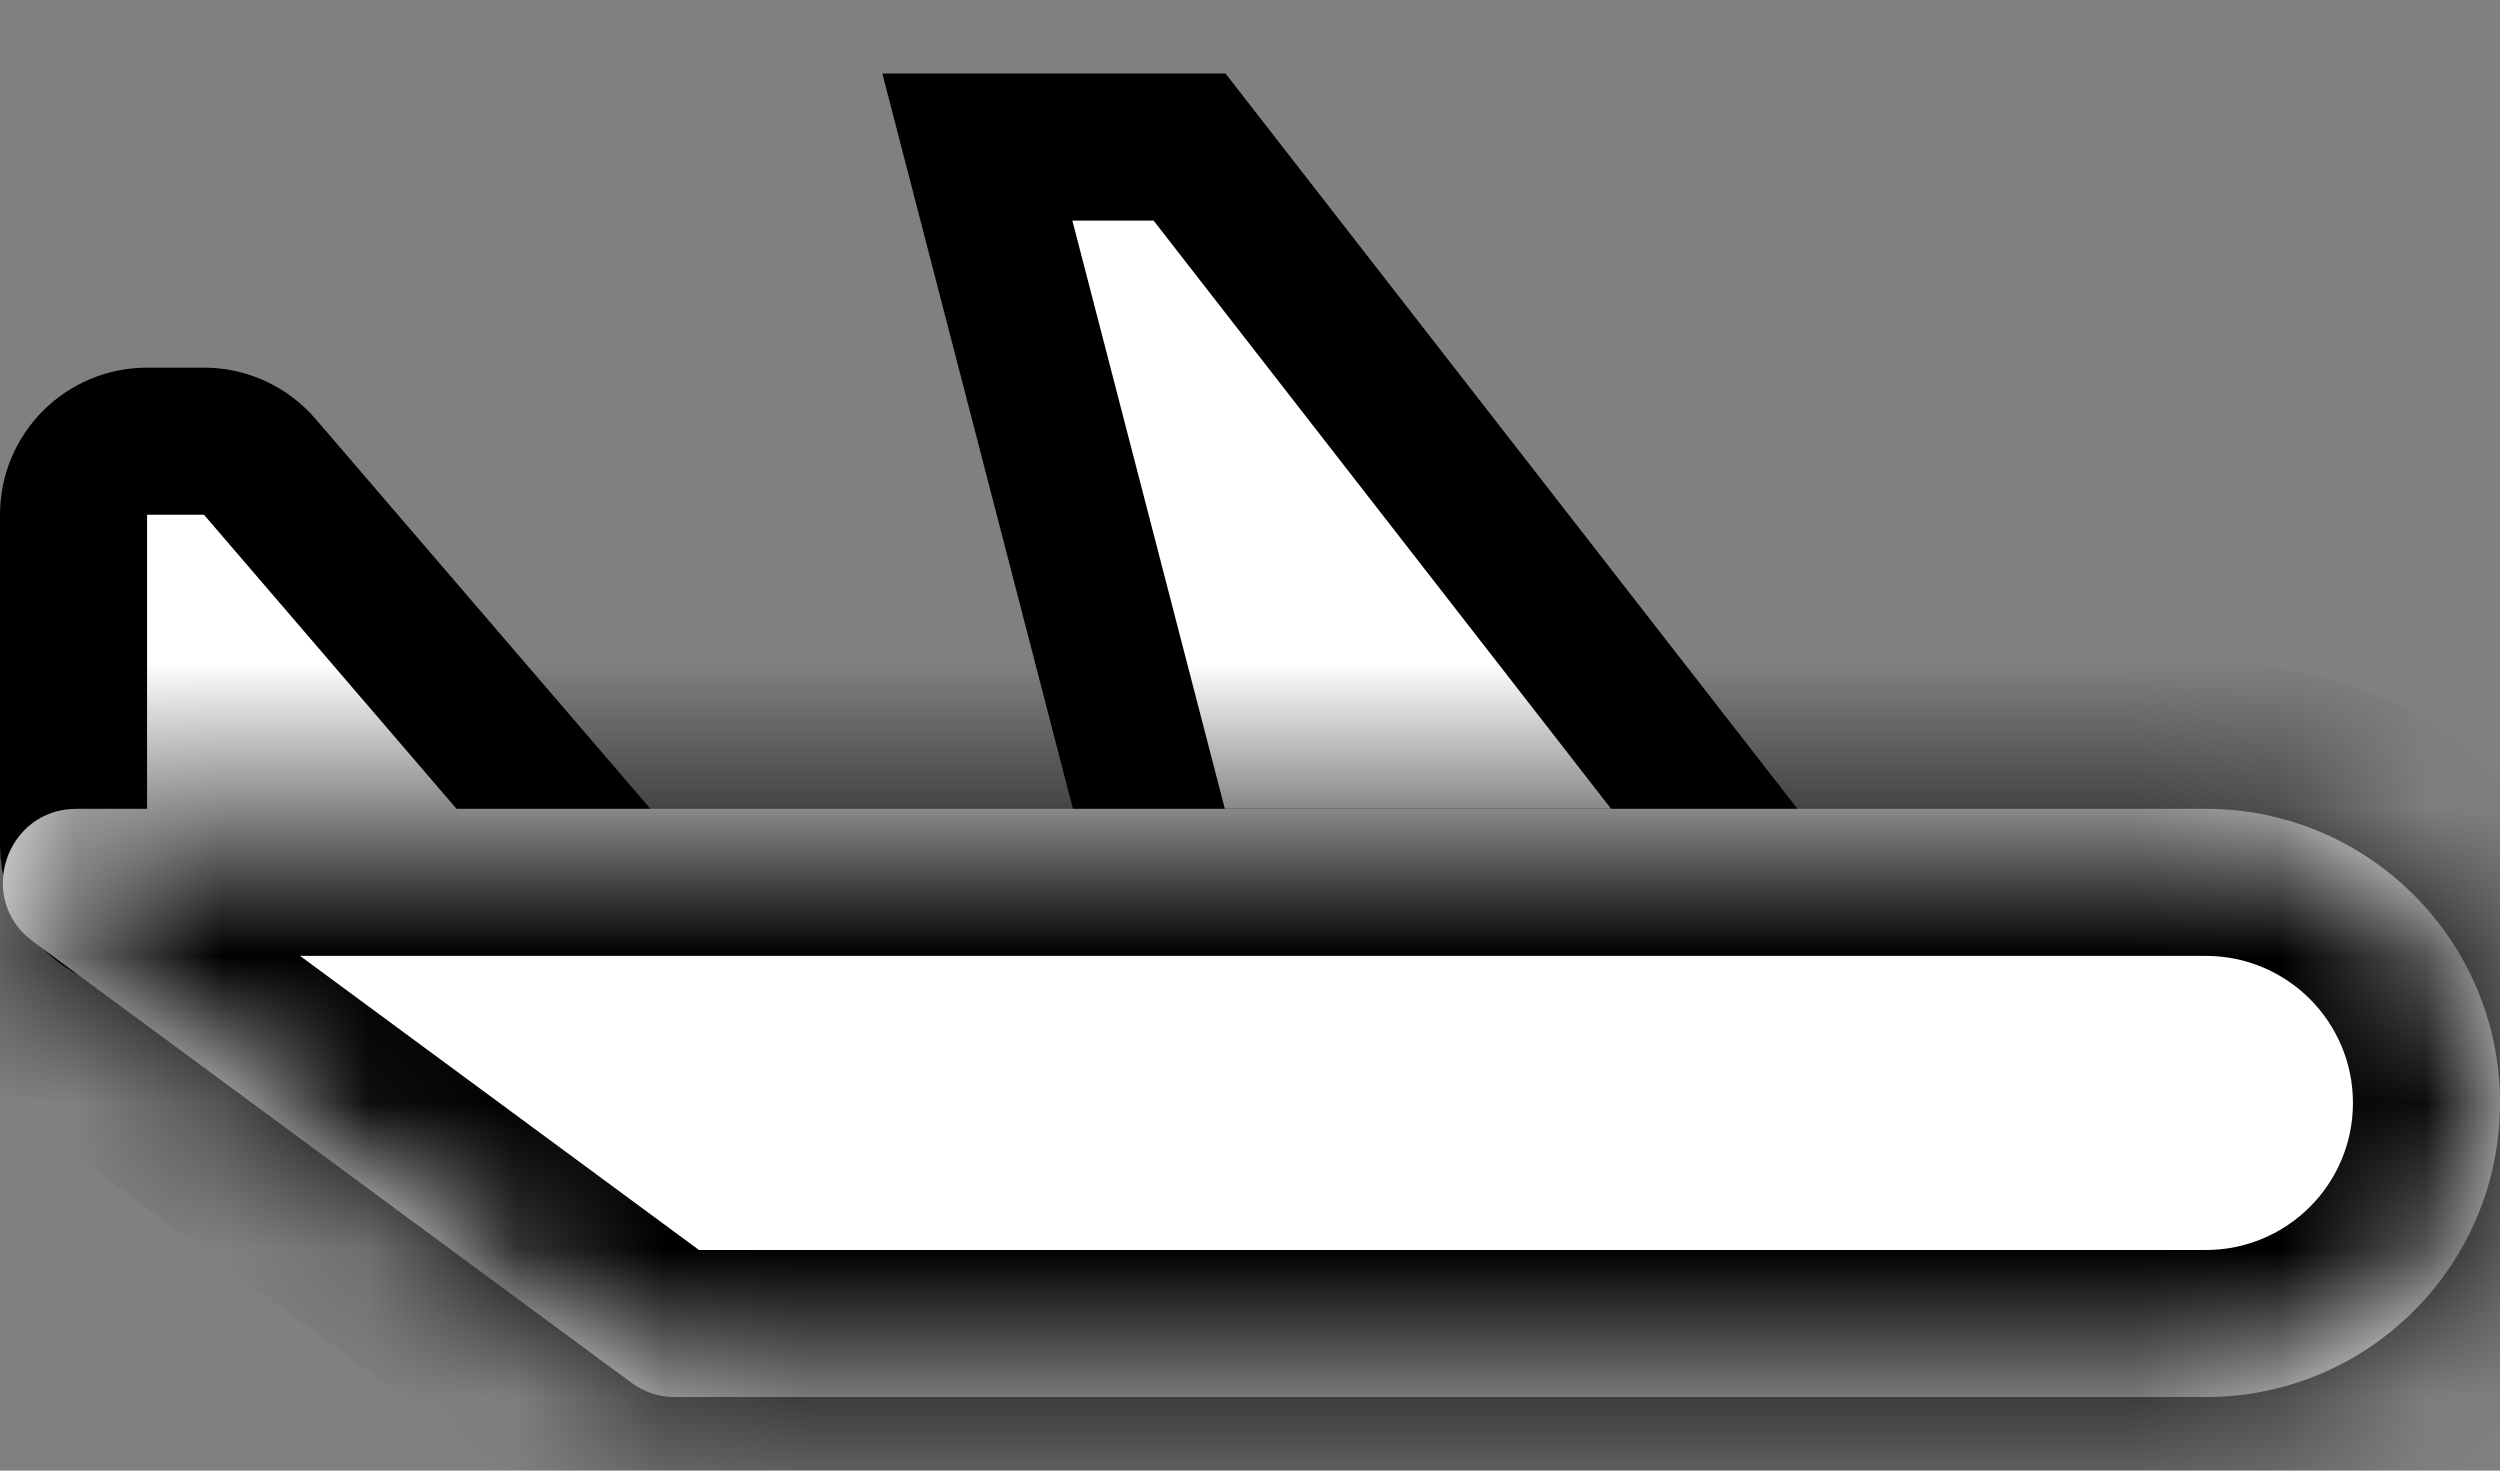 <svg width="17" height="10" viewBox="0 0 17 10" fill="none" xmlns="http://www.w3.org/2000/svg">
<rect x="0" y="0" width="17" height="10" fill="#808080" stroke="none"/>
<path d="M0.5 3.5C0.5 3.224 0.724 3 1 3H1.387C1.533 3 1.671 3.064 1.766 3.174L4.448 6.297C4.772 6.673 4.409 7.24 3.932 7.103L0.863 6.226C0.648 6.165 0.5 5.969 0.5 5.746V3.5Z" fill="white" stroke="black"/>
<path d="M6.646 1L8.089 1L11.978 6L7.942 6L6.646 1Z" fill="white" stroke="black"/>
<mask id="path-3-inside-1_5400_5559" fill="white">
<path fill-rule="evenodd" clip-rule="evenodd" d="M0.52 5.5C0.038 5.5 -0.165 6.116 0.224 6.402L4.293 9.402C4.378 9.466 4.482 9.5 4.589 9.5H12H12.5H15C16.104 9.5 17 8.605 17 7.5C17 6.395 16.104 5.5 15 5.5H12.5H12H0.52Z"/>
</mask>
<path fill-rule="evenodd" clip-rule="evenodd" d="M0.52 5.5C0.038 5.5 -0.165 6.116 0.224 6.402L4.293 9.402C4.378 9.466 4.482 9.5 4.589 9.5H12H12.5H15C16.104 9.5 17 8.605 17 7.5C17 6.395 16.104 5.5 15 5.5H12.5H12H0.52Z" fill="white"/>
<path d="M0.224 6.402L0.817 5.598L0.224 6.402ZM4.293 9.402L4.886 8.598L4.886 8.598L4.293 9.402ZM0.817 5.598C1.206 5.884 1.003 6.5 0.52 6.5V4.5C-0.927 4.5 -1.535 6.348 -0.37 7.207L0.817 5.598ZM4.886 8.598L0.817 5.598L-0.37 7.207L3.699 10.207L4.886 8.598ZM4.589 8.5C4.696 8.5 4.8 8.534 4.886 8.598L3.699 10.207C3.957 10.397 4.269 10.5 4.589 10.5V8.5ZM12 8.5H4.589V10.5H12V8.5ZM12.5 8.5H12V10.5H12.5V8.5ZM15 8.5H12.5V10.5H15V8.5ZM16 7.5C16 8.052 15.552 8.5 15 8.5V10.5C16.657 10.5 18 9.157 18 7.5H16ZM15 6.5C15.552 6.5 16 6.948 16 7.5H18C18 5.843 16.657 4.5 15 4.5V6.5ZM12.5 6.5H15V4.5H12.5V6.5ZM12 6.5H12.5V4.5H12V6.5ZM0.52 6.5H12V4.5H0.52V6.5Z" fill="black" mask="url(#path-3-inside-1_5400_5559)"/>
</svg>
